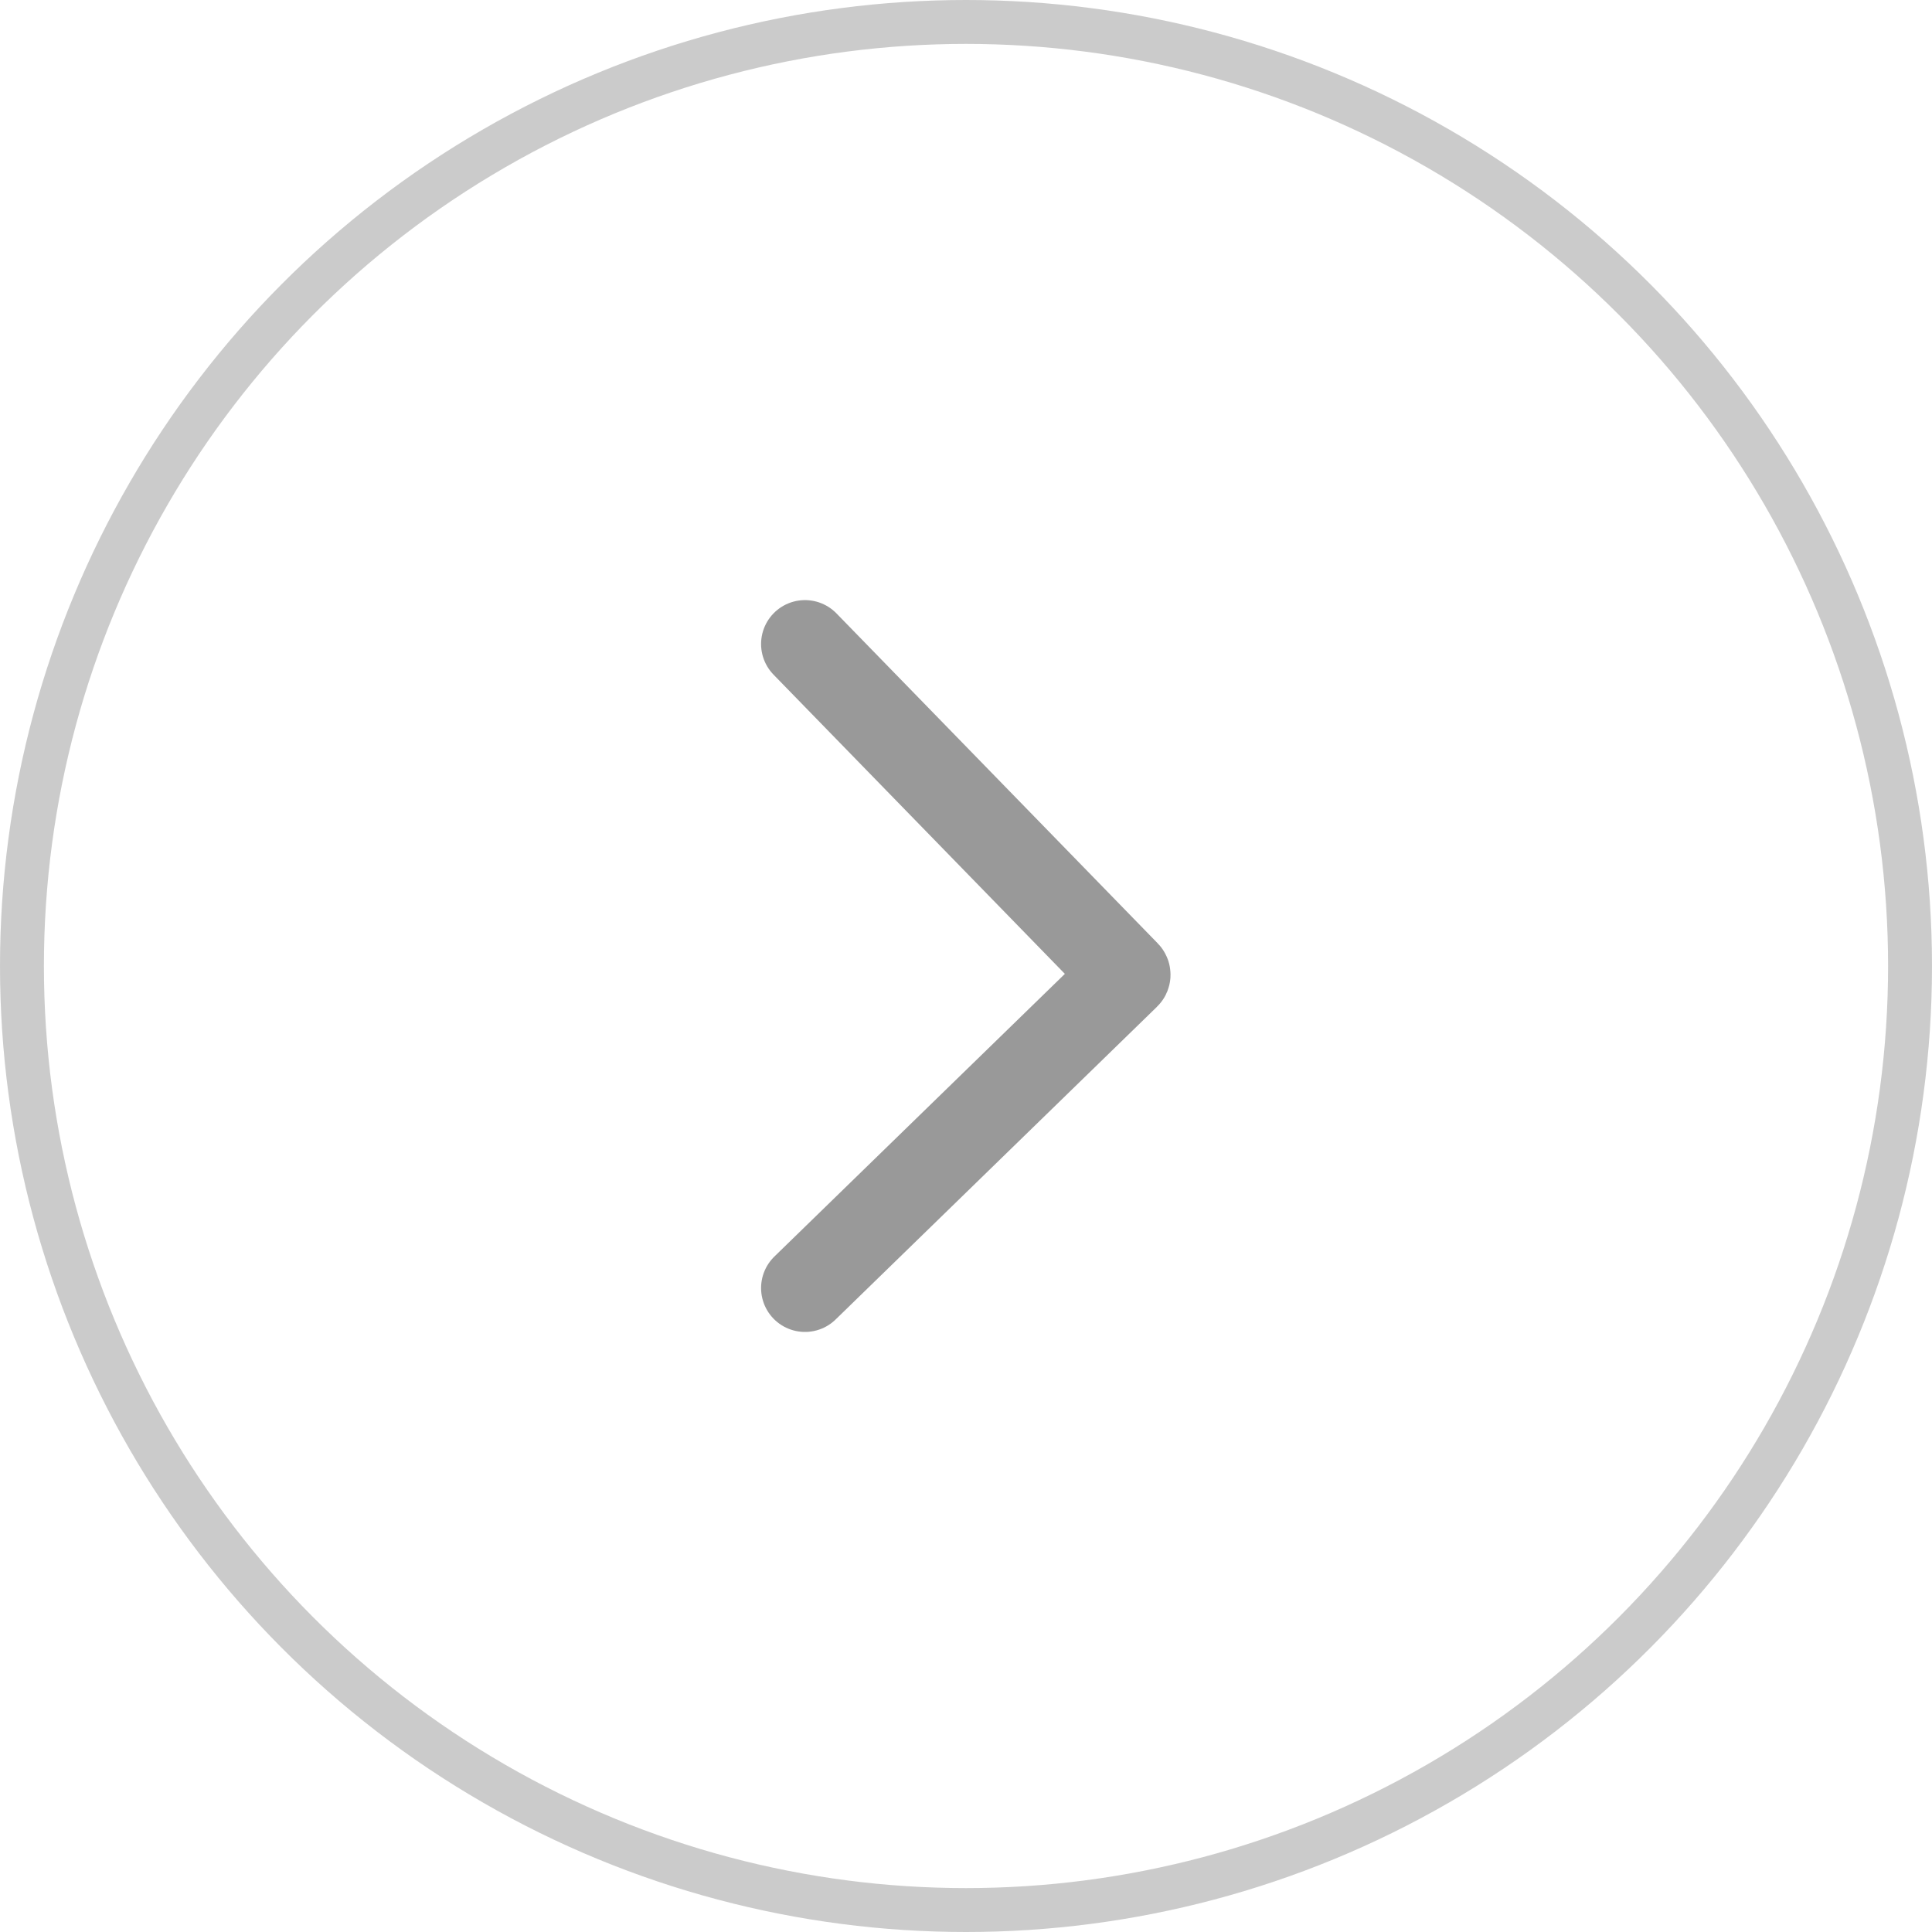<svg width="44" height="44" viewBox="0 0 44 44" fill="none" xmlns="http://www.w3.org/2000/svg">
<path d="M18.333 14.667L25.652 22.184C25.66 22.192 25.66 22.205 25.652 22.212L18.333 29.334" stroke="#999999" stroke-width="2" stroke-linecap="round"/>
<circle opacity="0.5" r="21.5" transform="matrix(-1 0 0 1 22 22)" stroke="#999999"/>
</svg>
